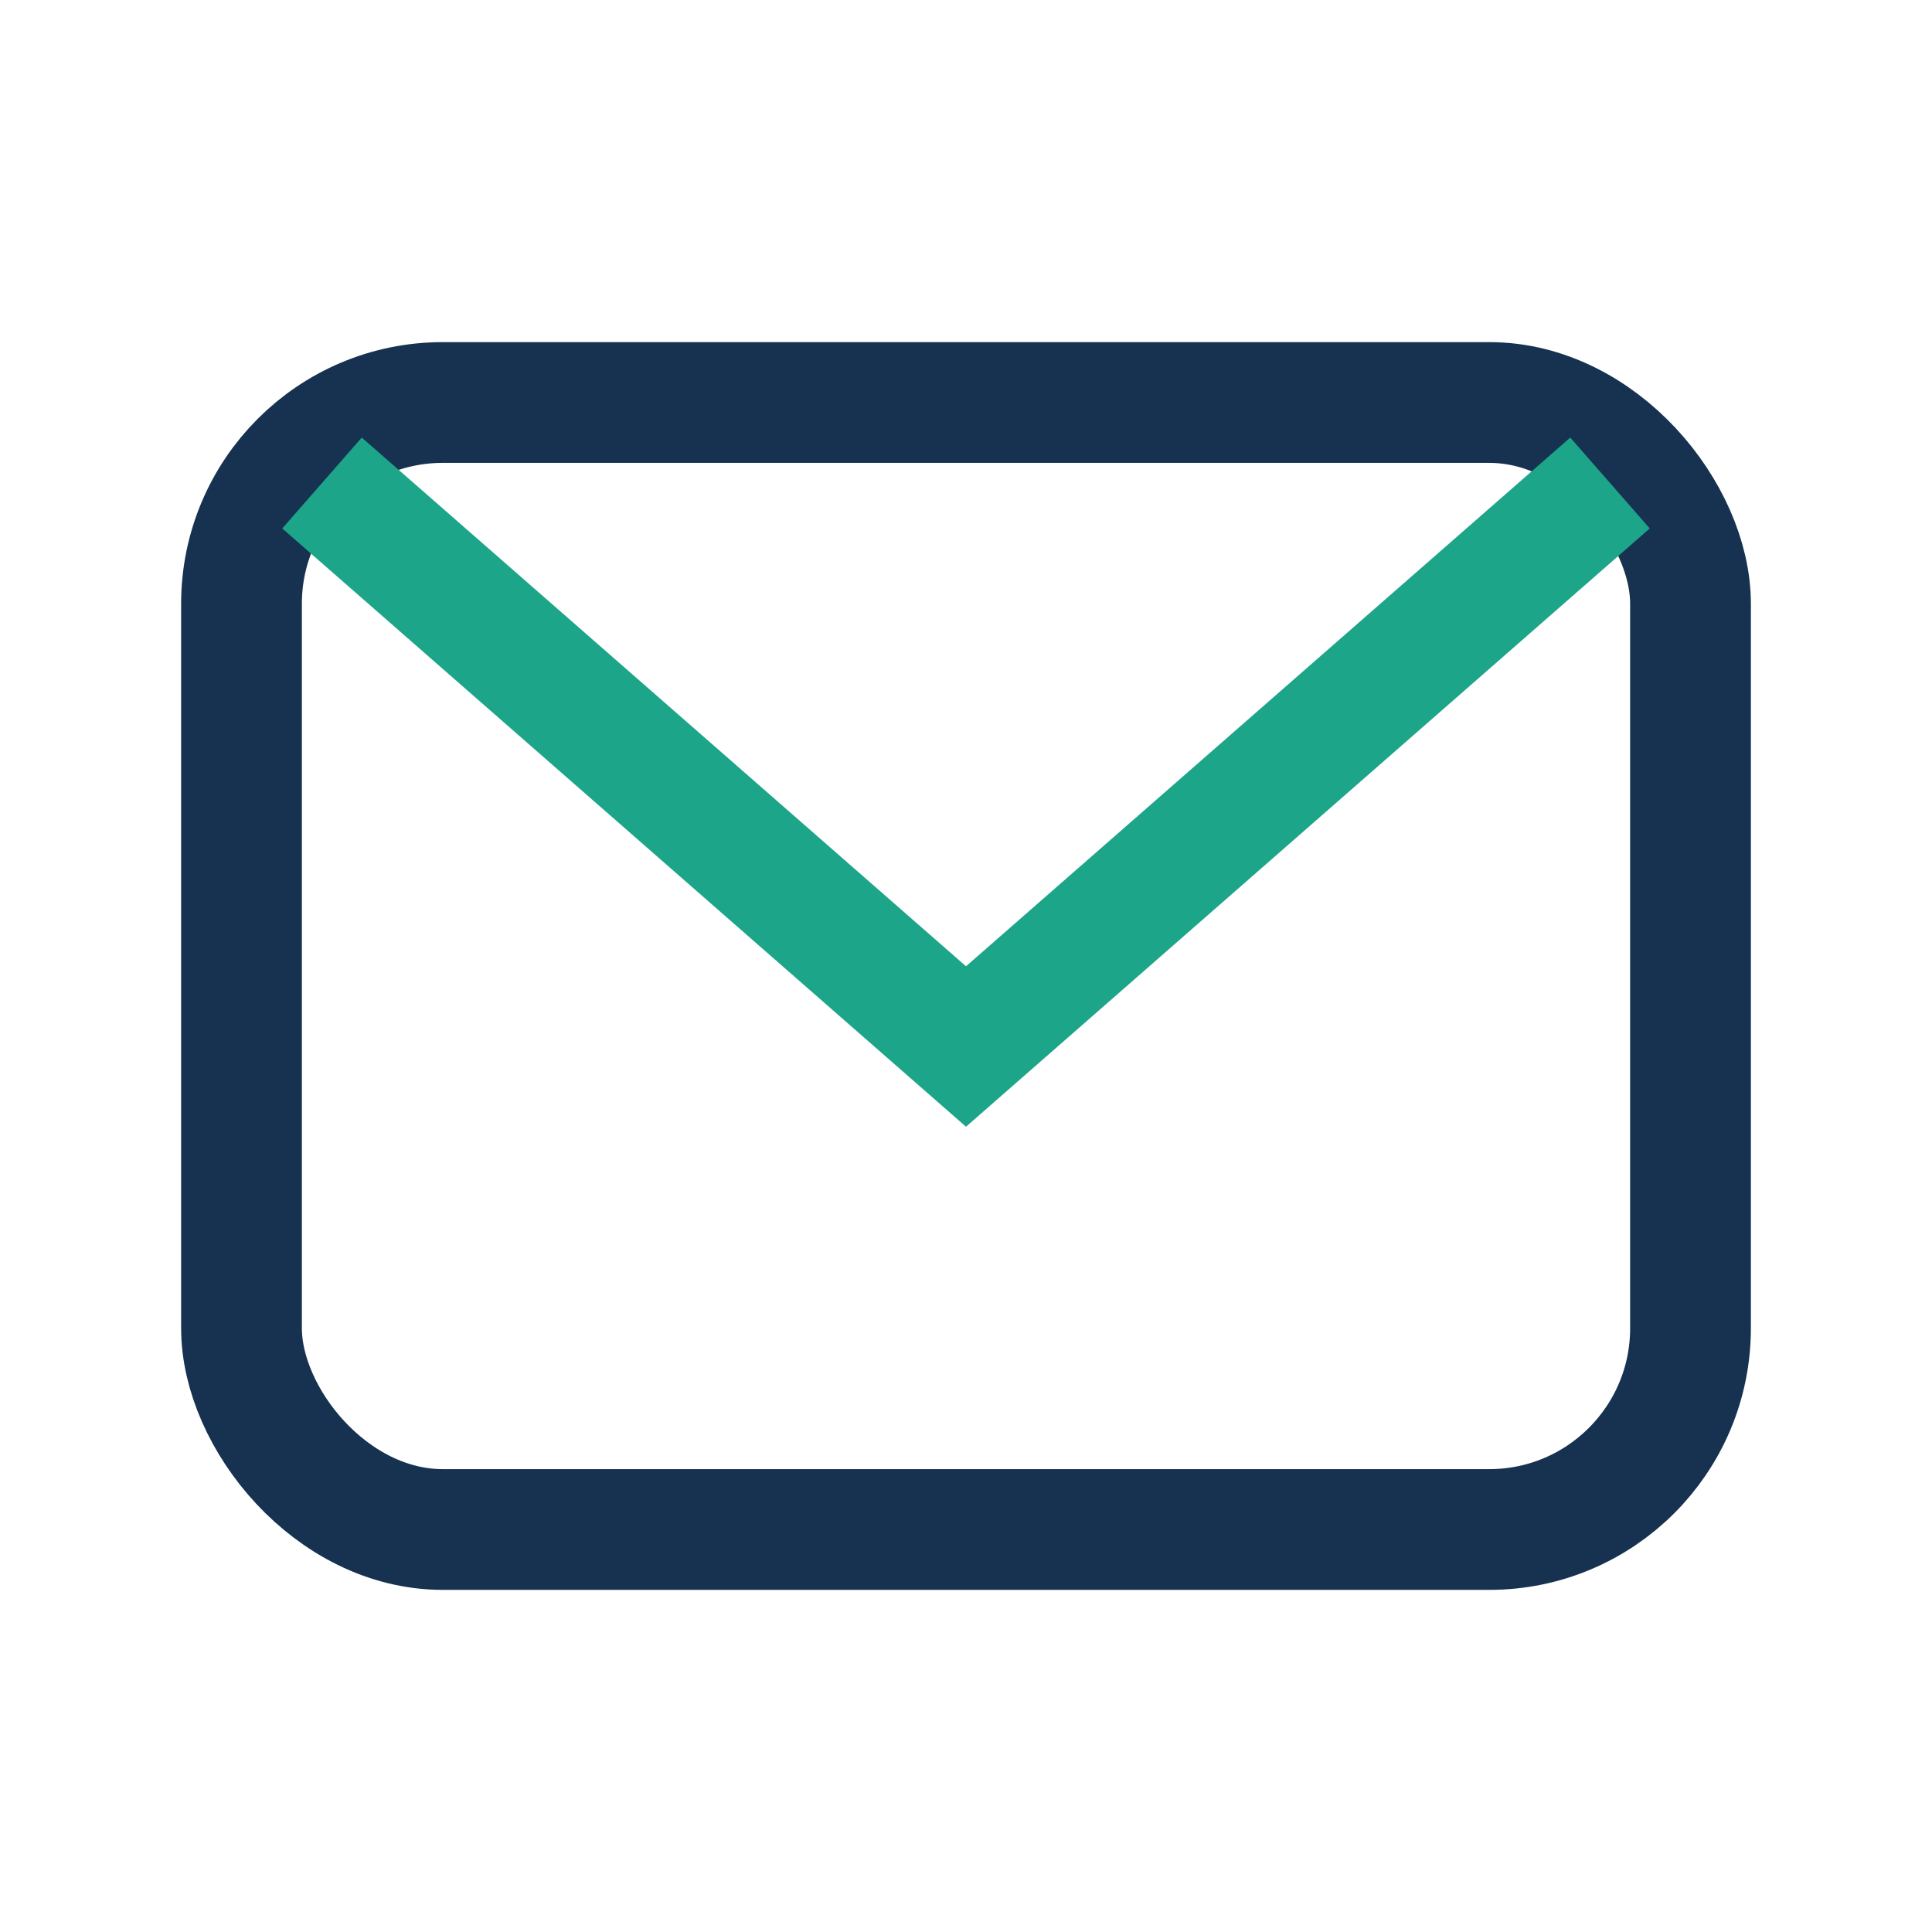 <?xml version="1.0" encoding="UTF-8"?>
<svg xmlns="http://www.w3.org/2000/svg" width="24" height="24" viewBox="0 0 24 24"><rect x="3" y="5" width="18" height="14" rx="2.5" fill="none" stroke="#163250" stroke-width="1.5"/><path d="M4 6l8 7 8-7" fill="none" stroke="#1CA589" stroke-width="1.5"/></svg>